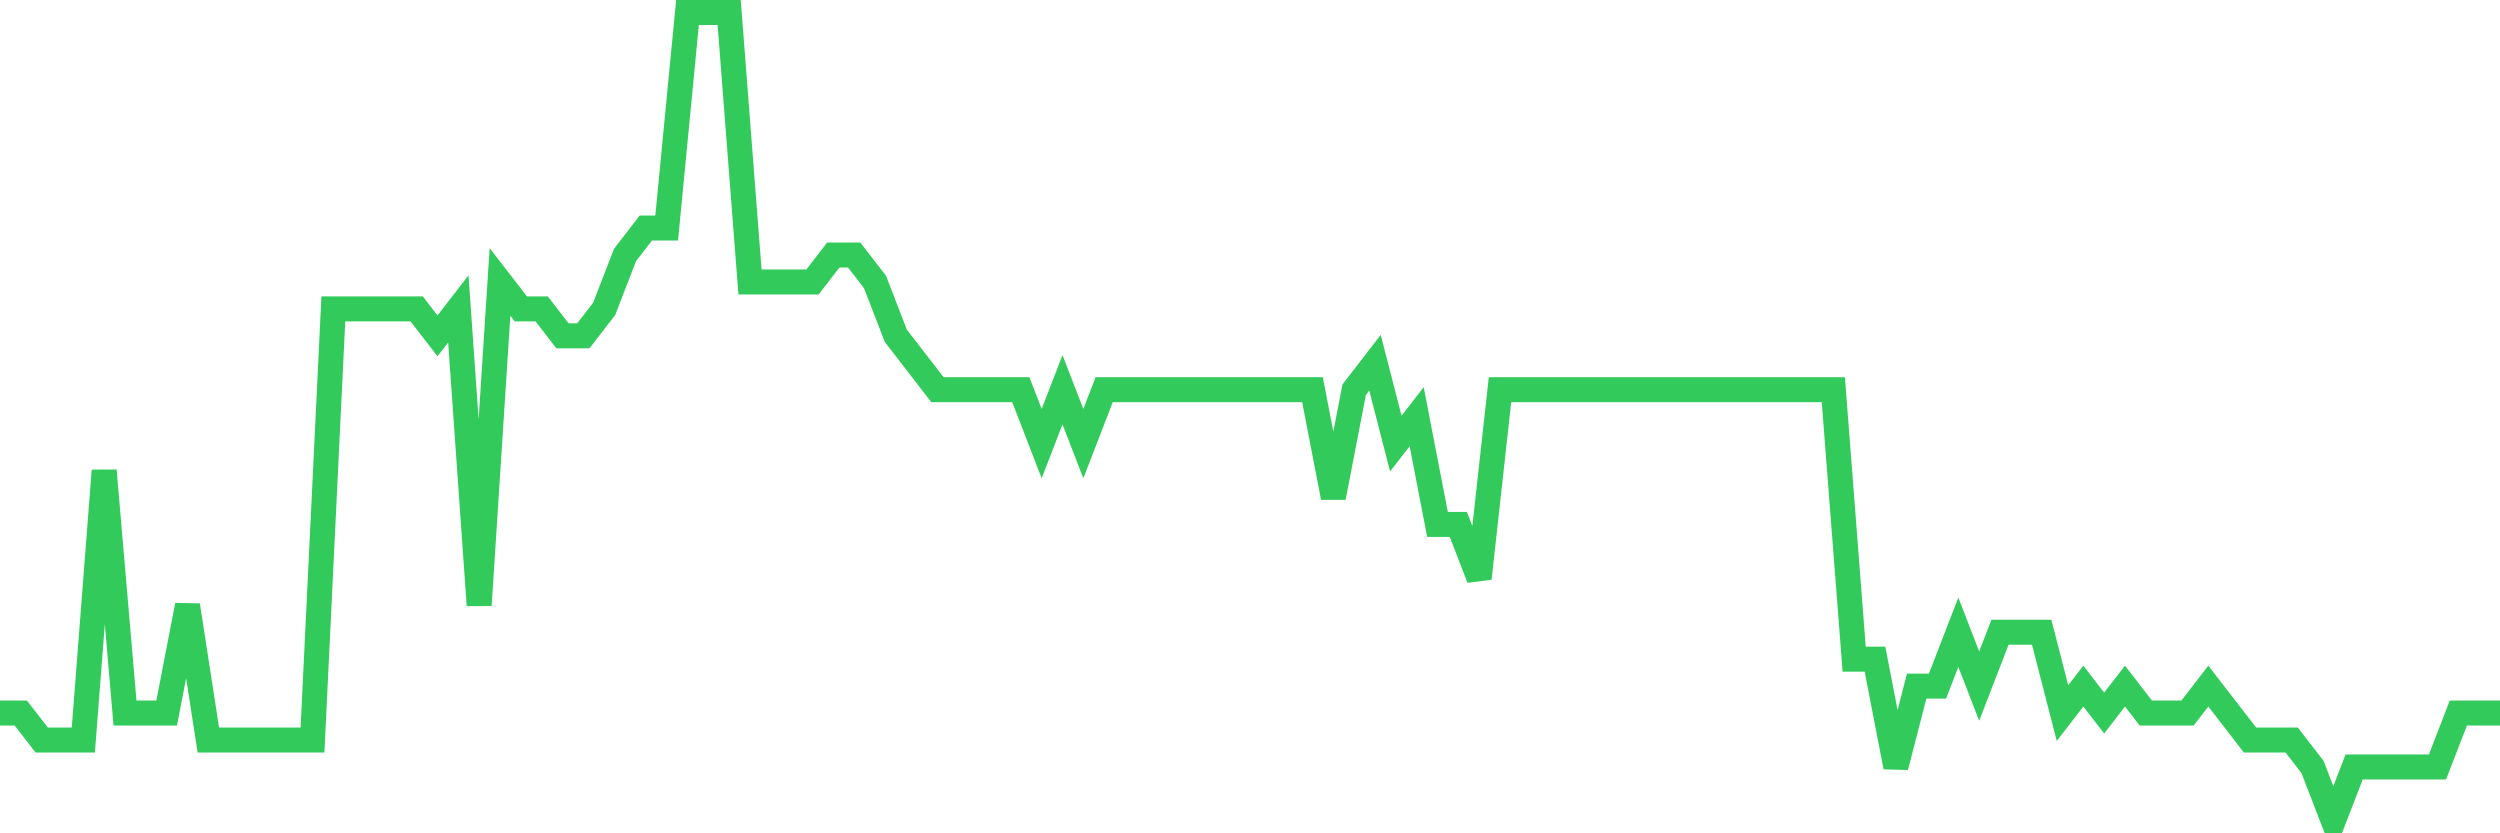 <svg
  xmlns="http://www.w3.org/2000/svg"
  xmlns:xlink="http://www.w3.org/1999/xlink"
  width="120"
  height="40"
  viewBox="0 0 120 40"
  preserveAspectRatio="none"
>
  <polyline
    points="0,34.227 1,34.227 2,35.52 3,35.52 4,35.52 5,22.587 6,34.227 7,34.227 8,34.227 9,29.053 10,35.52 11,35.52 12,35.52 13,35.52 14,35.52 15,35.52 16,14.827 17,14.827 18,14.827 19,14.827 20,14.827 21,16.12 22,14.827 23,29.053 24,13.533 25,14.827 26,14.827 27,16.12 28,16.12 29,14.827 30,12.24 31,10.947 32,10.947 33,0.6 34,0.6 35,0.6 36,13.533 37,13.533 38,13.533 39,13.533 40,12.24 41,12.24 42,13.533 43,16.12 44,17.413 45,18.707 46,18.707 47,18.707 48,18.707 49,18.707 50,21.293 51,18.707 52,21.293 53,18.707 54,18.707 55,18.707 56,18.707 57,18.707 58,18.707 59,18.707 60,18.707 61,18.707 62,18.707 63,18.707 64,23.88 65,18.707 66,17.413 67,21.293 68,20 69,25.173 70,25.173 71,27.76 72,18.707 73,18.707 74,18.707 75,18.707 76,18.707 77,18.707 78,18.707 79,18.707 80,18.707 81,18.707 82,18.707 83,18.707 84,18.707 85,18.707 86,18.707 87,18.707 88,18.707 89,31.64 90,31.64 91,36.813 92,32.933 93,32.933 94,30.347 95,32.933 96,30.347 97,30.347 98,30.347 99,34.227 100,32.933 101,34.227 102,32.933 103,34.227 104,34.227 105,34.227 106,32.933 107,34.227 108,35.52 109,35.52 110,35.52 111,36.813 112,39.4 113,36.813 114,36.813 115,36.813 116,36.813 117,36.813 118,34.227 119,34.227 120,34.227"
    fill="none"
    stroke="#32ca5b"
    stroke-width="1.2"
  >
  </polyline>
</svg>